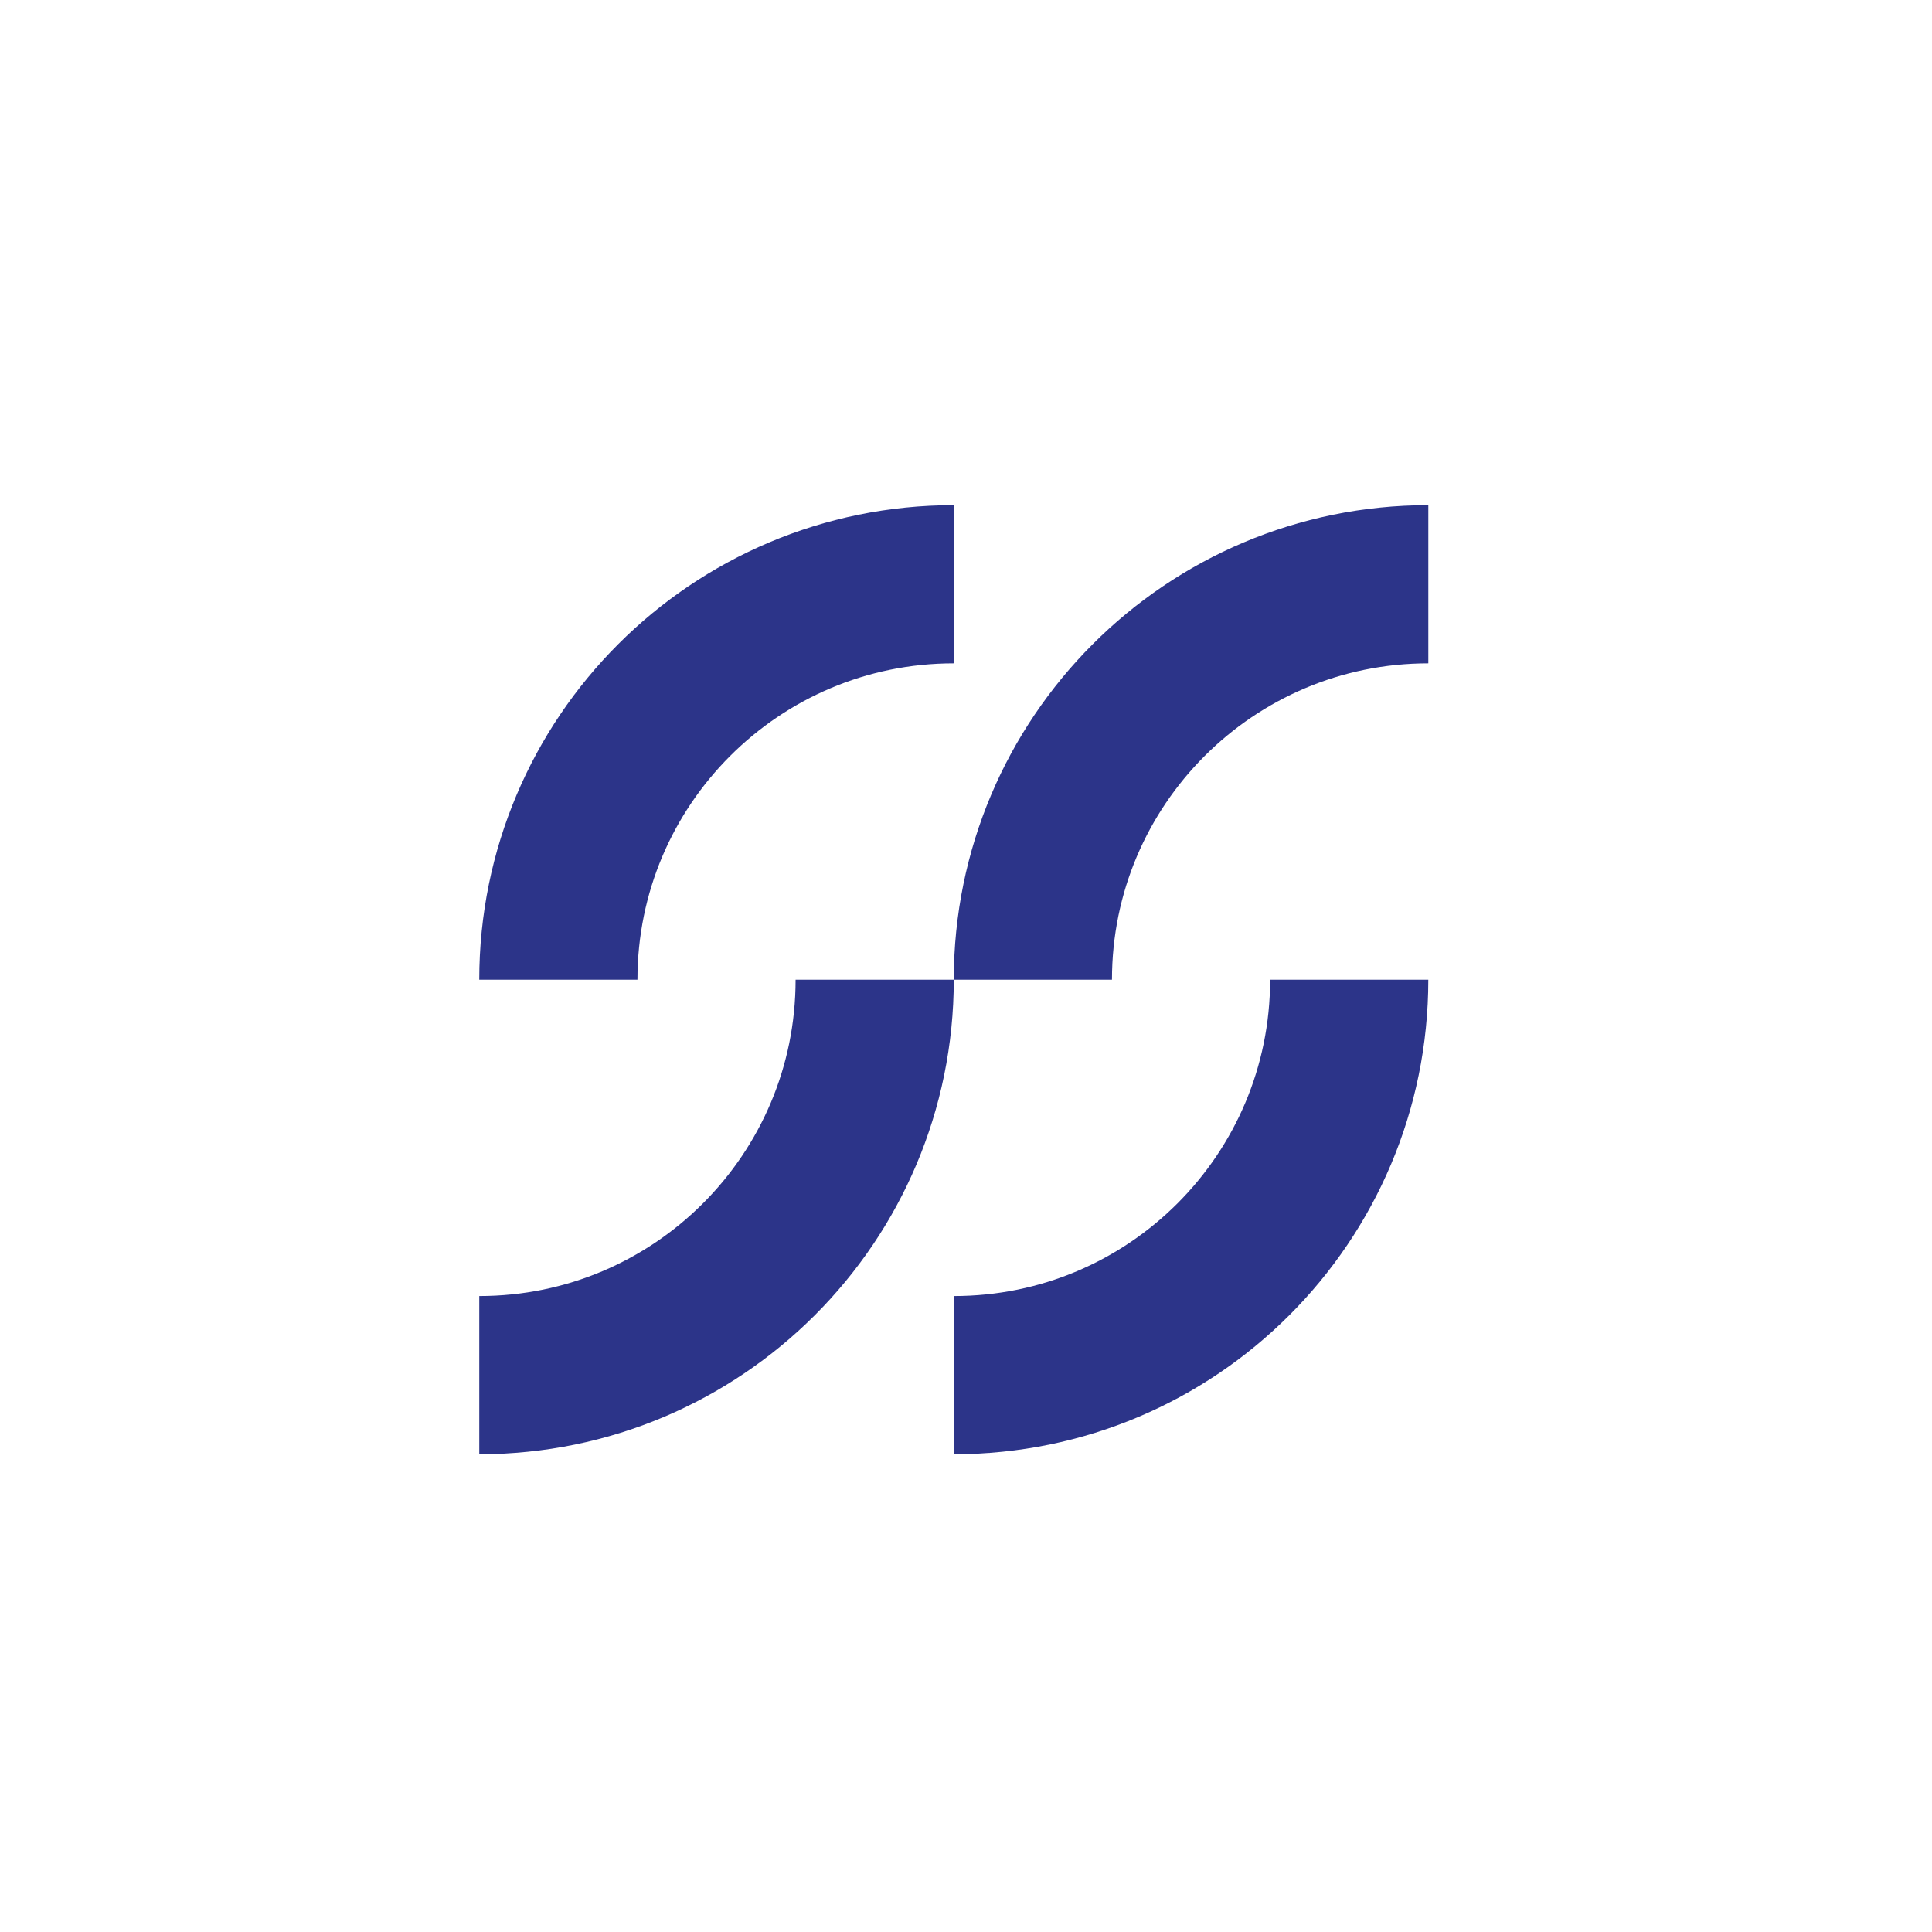 <svg width="57" height="57" viewBox="0 0 57 57" fill="none" xmlns="http://www.w3.org/2000/svg">
<path d="M28.14 17.237C21.696 17.237 16.473 22.461 16.473 28.904M14.14 40.571C20.583 40.571 25.806 35.347 25.806 28.904M42.14 17.237C35.696 17.237 30.473 22.461 30.473 28.904M28.14 40.571C34.583 40.571 39.806 35.347 39.806 28.904" stroke="#2C3489" stroke-width="4.667"/>
</svg>
